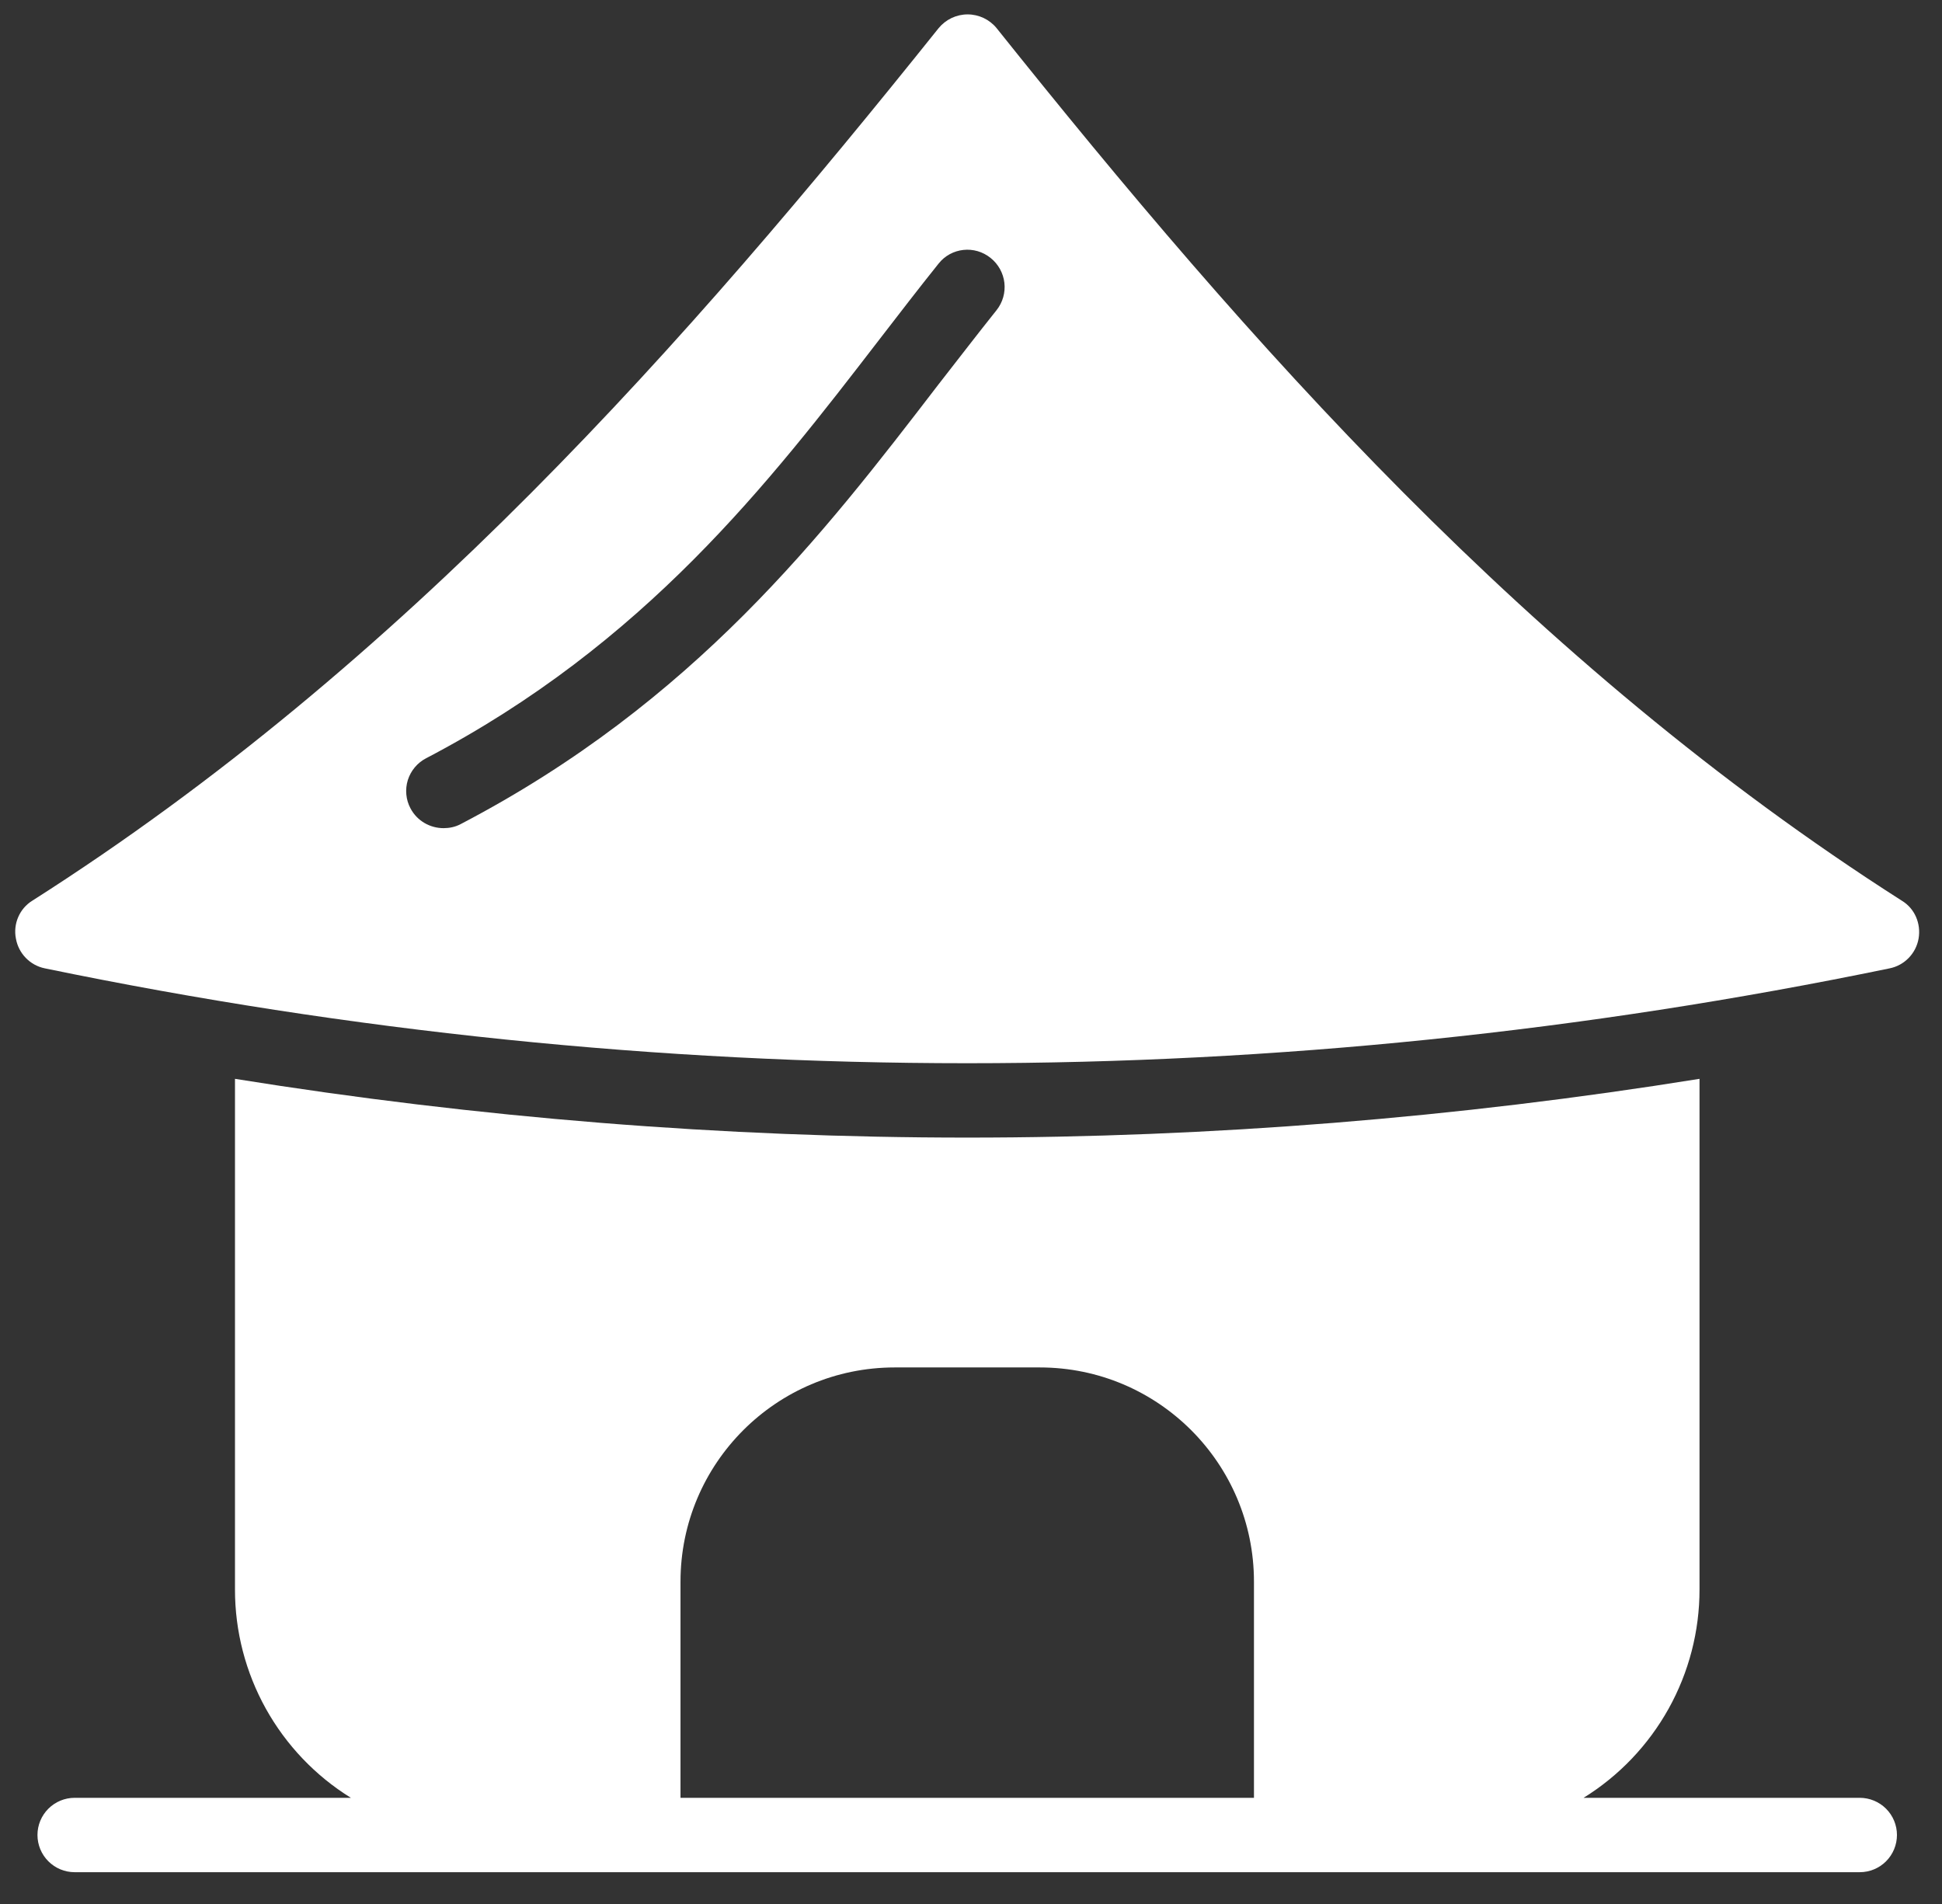 <svg width="51" height="50" viewBox="0 0 51 50" fill="none" xmlns="http://www.w3.org/2000/svg">
<rect x="0" y="0" width="51" height="50" fill="#333333" stroke="none"/>
<path d="M49.945 23.653C40.178 17.421 32.746 8.963 26.173 0.74C26.081 0.627 25.965 0.536 25.833 0.473C25.701 0.411 25.557 0.378 25.411 0.378C25.265 0.378 25.121 0.411 24.99 0.473C24.858 0.536 24.742 0.627 24.649 0.74C18.067 8.963 10.624 17.431 0.848 23.653C0.516 23.858 0.34 24.258 0.418 24.649C0.487 25.039 0.789 25.352 1.18 25.43C9.218 27.09 17.305 27.921 25.401 27.921C33.498 27.921 41.585 27.09 49.623 25.43C50.014 25.352 50.316 25.039 50.385 24.649C50.453 24.258 50.287 23.858 49.945 23.653ZM26.173 8.143C25.665 8.778 25.157 9.442 24.63 10.116C21.631 14.023 18.233 18.437 12.099 21.641C11.953 21.719 11.796 21.748 11.65 21.748C11.298 21.748 10.957 21.562 10.781 21.23C10.72 21.117 10.683 20.993 10.671 20.865C10.659 20.737 10.672 20.608 10.71 20.485C10.749 20.363 10.811 20.249 10.893 20.151C10.976 20.052 11.077 19.971 11.191 19.912C16.943 16.904 20.206 12.665 23.087 8.924C23.614 8.241 24.132 7.567 24.649 6.922C24.981 6.502 25.597 6.434 26.017 6.776C26.218 6.937 26.347 7.171 26.377 7.427C26.406 7.683 26.333 7.941 26.173 8.143ZM48.84 47.212H41.587C42.519 46.635 43.287 45.829 43.82 44.872C44.353 43.914 44.633 42.836 44.632 41.74V28.331C38.254 29.356 31.799 29.874 25.401 29.874C19.004 29.874 12.548 29.356 6.171 28.331V41.74C6.17 42.836 6.449 43.914 6.982 44.872C7.515 45.829 8.283 46.635 9.215 47.212H1.96C1.701 47.212 1.453 47.315 1.27 47.498C1.087 47.681 0.984 47.929 0.984 48.188C0.984 48.447 1.087 48.696 1.27 48.879C1.453 49.062 1.701 49.165 1.96 49.165H48.84C49.1 49.165 49.348 49.062 49.531 48.879C49.714 48.696 49.817 48.447 49.817 48.188C49.817 47.929 49.714 47.681 49.531 47.498C49.348 47.315 49.099 47.212 48.84 47.212ZM17.871 41.535C17.871 38.43 20.391 35.91 23.497 35.91H27.306C30.412 35.91 32.931 38.43 32.931 41.535V47.212H17.871V41.535Z" fill="white"/>
</svg>
